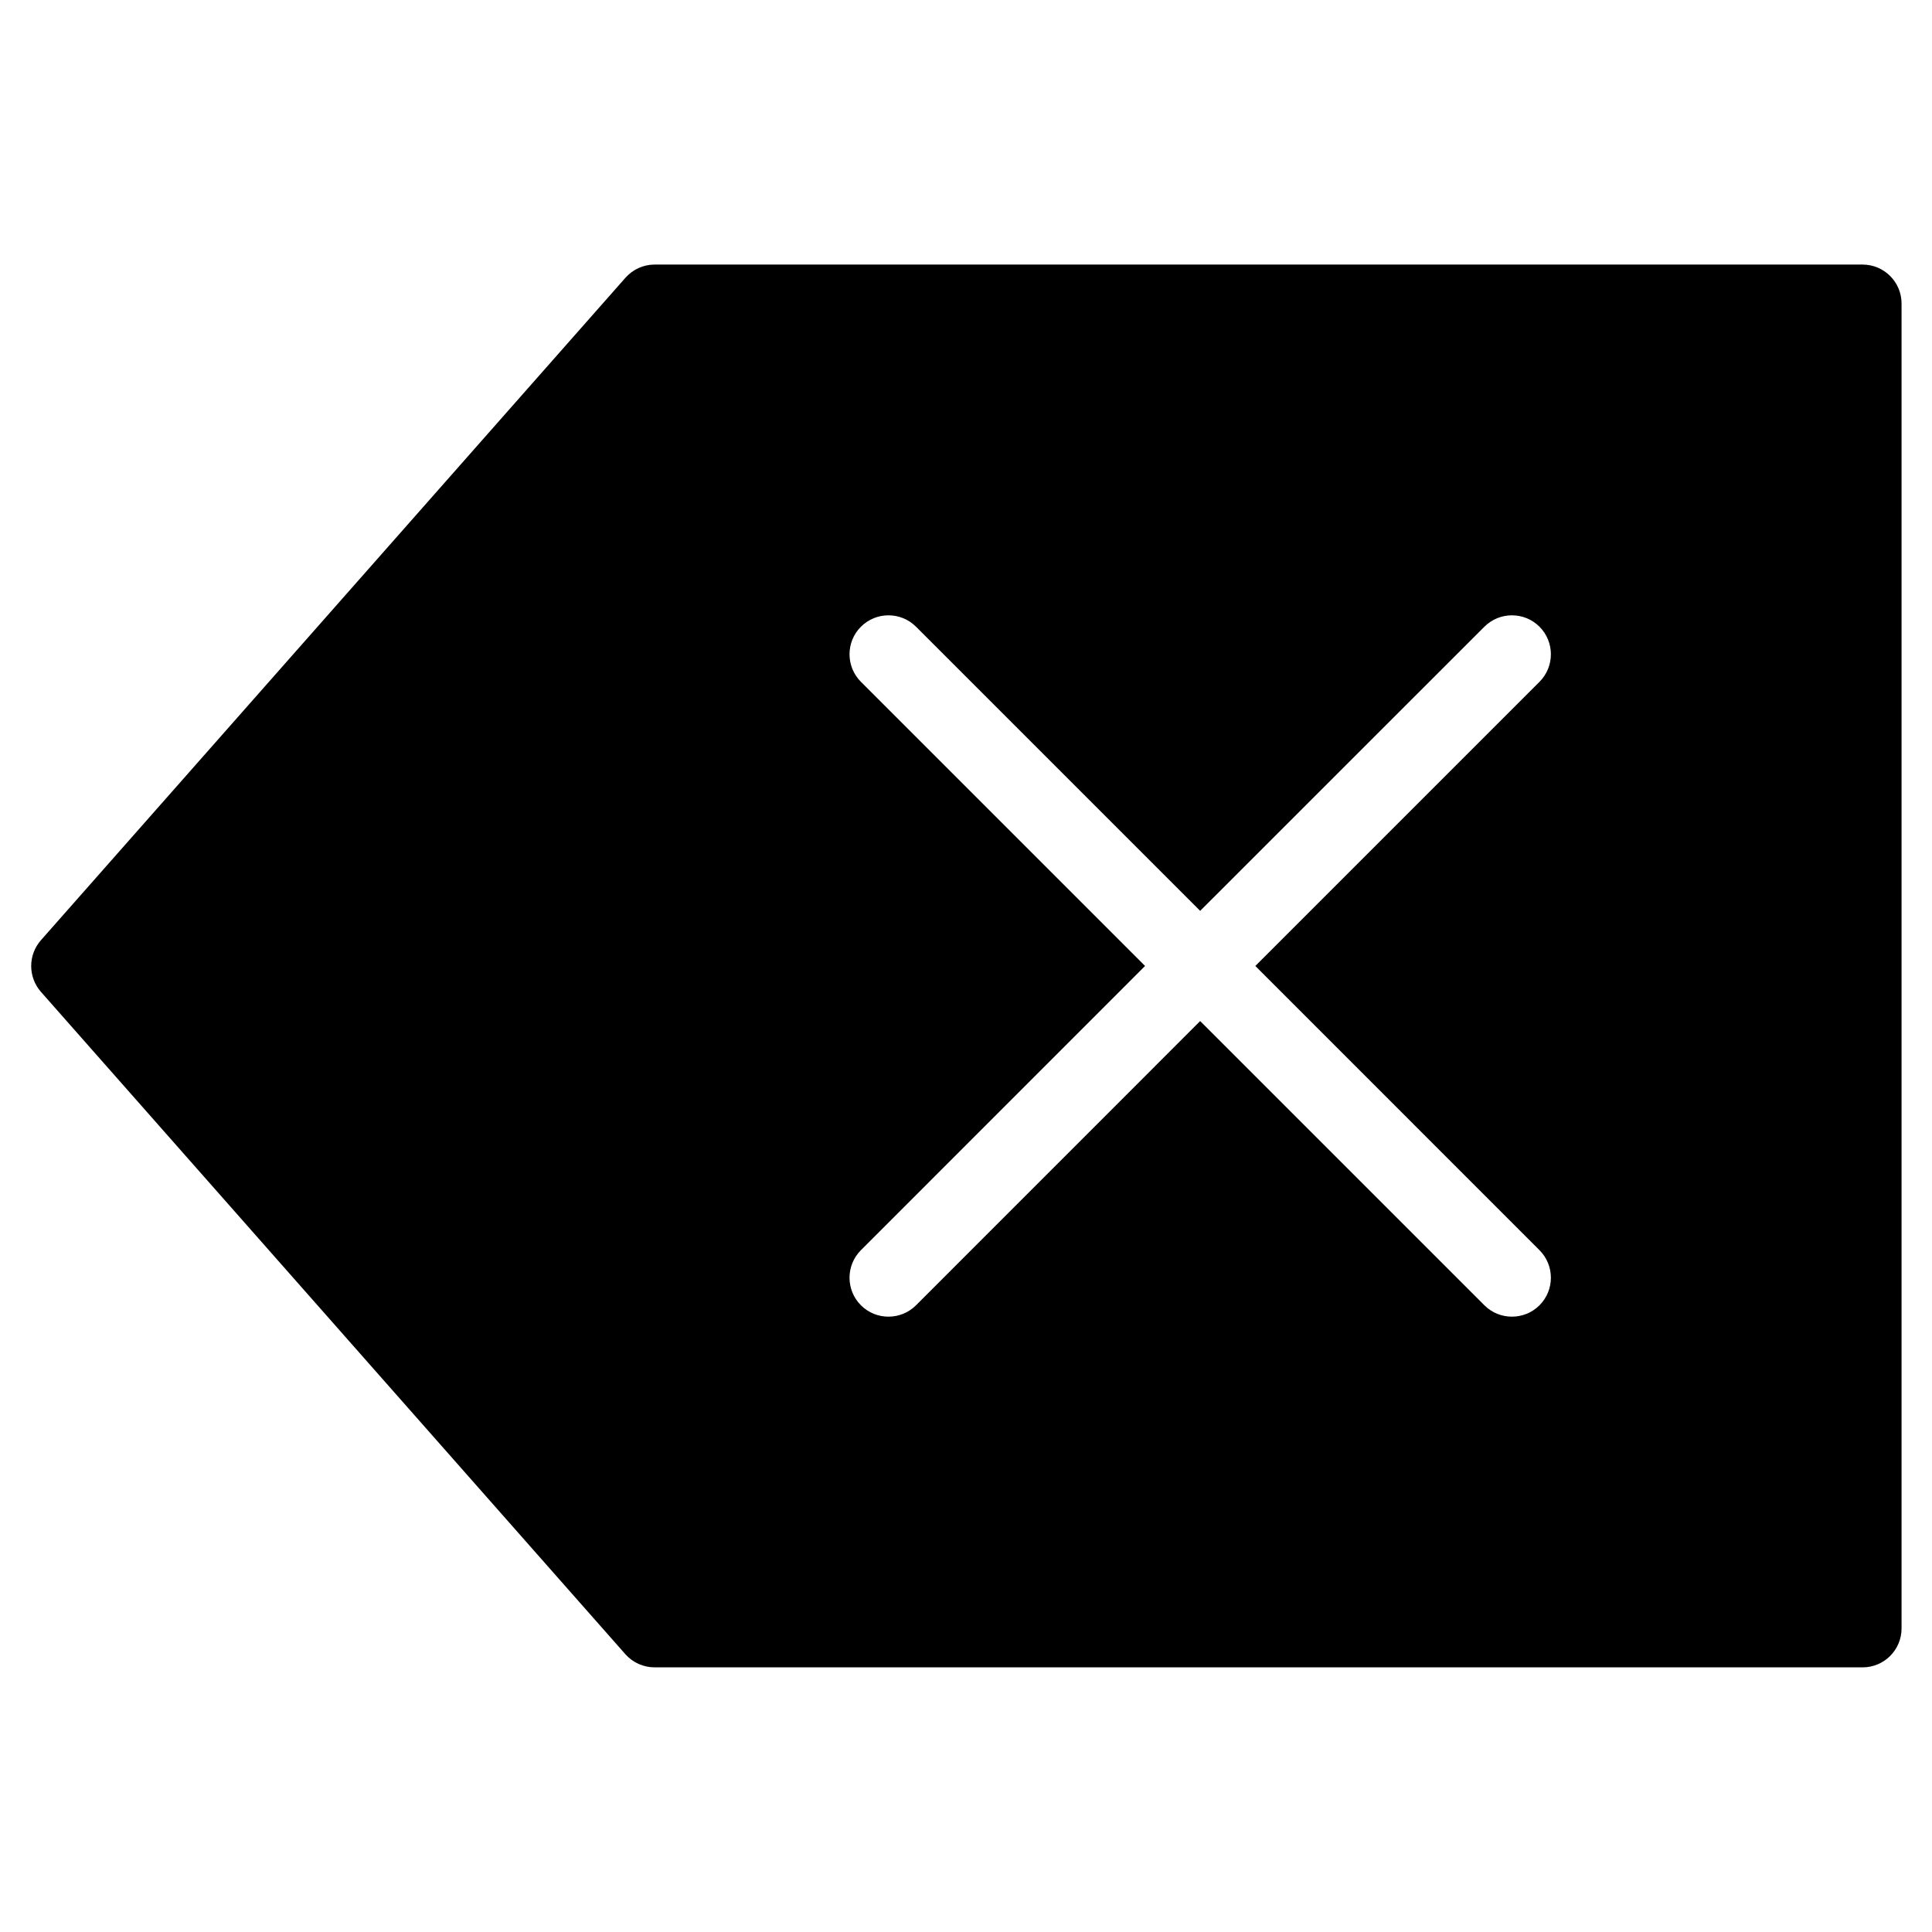 <?xml version="1.0" encoding="UTF-8"?>
<!-- The Best Svg Icon site in the world: iconSvg.co, Visit us! https://iconsvg.co -->
<svg fill="#000000" width="800px" height="800px" version="1.1" viewBox="144 144 512 512" xmlns="http://www.w3.org/2000/svg">
 <path d="m551.98 475.31c4.027 4.027 4.027 10.574 0 14.602-2.027 2.027-4.668 3.016-7.312 3.016-2.625 0-5.266-0.988-7.293-3.016l-75.32-75.32-75.301 75.32c-2.023 2.027-4.668 3.016-7.312 3.016-2.621 0-5.266-0.988-7.289-3.016-4.027-4.027-4.027-10.574 0-14.602l75.301-75.32-75.301-75.301c-4.027-4.027-4.027-10.574 0-14.602 4.027-4.027 10.574-4.027 14.602 0l75.301 75.301 75.32-75.301c4.027-4.027 10.578-4.027 14.605 0 4.027 4.027 4.027 10.574 0 14.602l-75.305 75.301zm85.625-261.2h-320.12c-2.953 0-5.785 1.281-7.746 3.512l-154.9 175.55c-3.43 3.902-3.43 9.75 0 13.672l154.9 175.55c1.961 2.211 4.793 3.473 7.746 3.473h320.12c5.699 0 10.328-4.606 10.328-10.328v-351.1c0-5.699-4.629-10.328-10.328-10.328z" fill-rule="evenodd"/>
</svg>